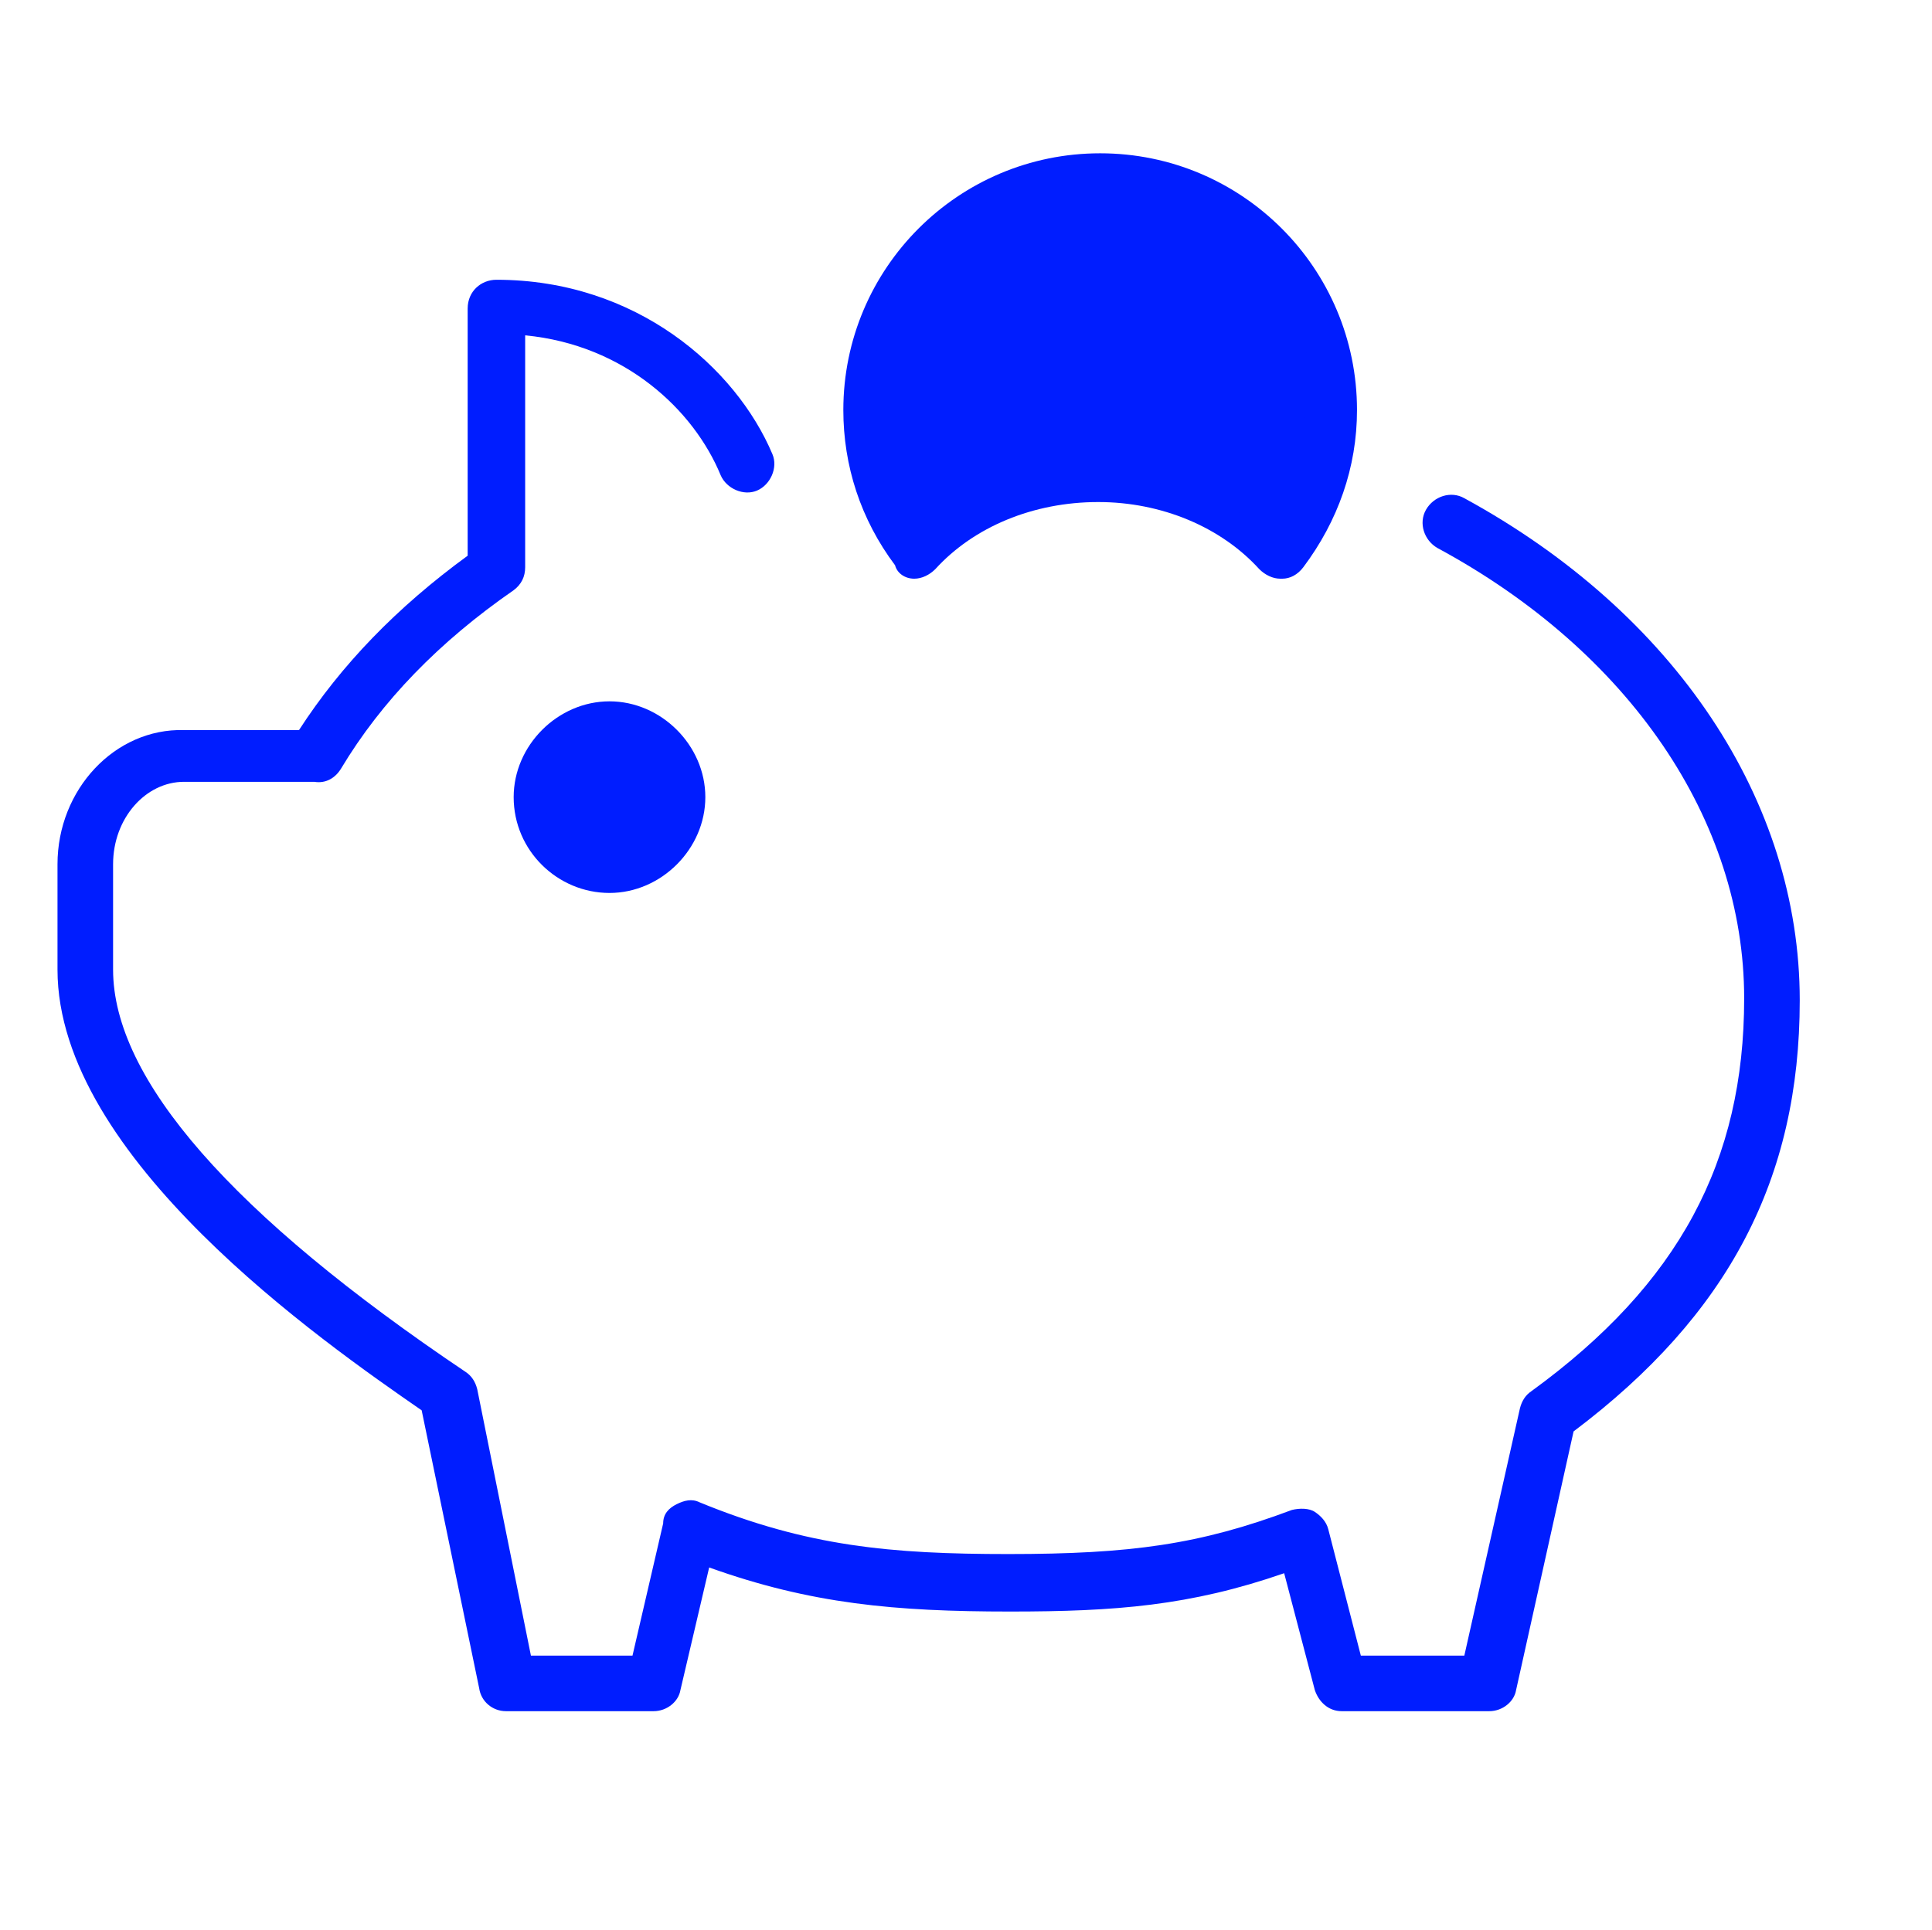 <?xml version="1.0" encoding="UTF-8"?> <svg xmlns="http://www.w3.org/2000/svg" viewBox="1949.6 2449.65 100.8 100.7" width="100.8" height="100.7" data-guides="{&quot;vertical&quot;:[],&quot;horizontal&quot;:[]}"><path fill="#001dff" stroke="none" fill-opacity="1" stroke-width="1" stroke-opacity="1" color="rgb(51, 51, 51)" font-size-adjust="none" class="st0" id="tSvg1741e19bd58" title="Path 7" d="M 1976.4 2491.25 C 1976.4 2494.05 1978.7 2496.25 1981.4 2496.25C 1984.1 2496.25 1986.4 2493.95 1986.4 2491.25C 1986.4 2488.55 1984.1 2486.25 1981.4 2486.25C 1978.7 2486.25 1976.4 2488.55 1976.4 2491.25ZM 1983.6 2491.25 C 1983.6 2492.45 1982.6 2493.35 1981.5 2493.35C 1980.4 2493.35 1979.4 2492.35 1979.4 2491.25C 1979.4 2490.15 1980.4 2489.15 1981.5 2489.15C 1982.6 2489.15 1983.6 2490.15 1983.6 2491.25Z"></path><path fill="#001dff" stroke="none" fill-opacity="1" stroke-width="1" stroke-opacity="1" color="rgb(51, 51, 51)" font-size-adjust="none" class="st0" id="tSvg1dc92de115" title="Path 8" d="M 2026 2475.65 C 2025.3 2475.25 2024.4 2475.55 2024 2476.25C 2023.6 2476.95 2023.9 2477.85 2024.6 2478.25C 2034.6 2483.65 2040.6 2492.45 2040.6 2501.75C 2040.6 2510.25 2037.2 2516.65 2029.5 2522.25C 2029.2 2522.45 2029 2522.75 2028.9 2523.15C 2027.933 2527.45 2026.967 2531.75 2026 2536.05C 2024.2 2536.05 2022.4 2536.05 2020.6 2536.05C 2020.033 2533.85 2019.467 2531.65 2018.9 2529.45C 2018.8 2529.05 2018.5 2528.75 2018.2 2528.55C 2017.9 2528.35 2017.4 2528.35 2017 2528.45C 2012.2 2530.25 2008.6 2530.75 2002.2 2530.75C 1996.1 2530.75 1991.7 2530.35 1986.1 2528.05C 1985.7 2527.85 1985.3 2527.95 1984.9 2528.15C 1984.5 2528.35 1984.2 2528.65 1984.2 2529.15C 1983.667 2531.45 1983.133 2533.75 1982.6 2536.05C 1980.833 2536.05 1979.067 2536.05 1977.3 2536.05C 1976.367 2531.417 1975.433 2526.783 1974.5 2522.15C 1974.4 2521.75 1974.2 2521.45 1973.9 2521.25C 1961.7 2513.05 1955.5 2505.95 1955.5 2500.25C 1955.5 2498.417 1955.5 2496.583 1955.5 2494.75C 1955.5 2492.35 1957.2 2490.45 1959.2 2490.45C 1961.367 2490.45 1963.533 2490.45 1965.7 2490.45C 1965.733 2490.45 1965.767 2490.45 1965.8 2490.45C 1965.9 2490.45 1965.9 2490.45 1966 2490.45C 1966.6 2490.55 1967.1 2490.25 1967.4 2489.75C 1969.5 2486.25 1972.5 2483.15 1976.4 2480.45C 1976.8 2480.15 1977 2479.75 1977 2479.25C 1977 2475.217 1977 2471.183 1977 2467.15C 1982.2 2467.65 1985.8 2471.05 1987.2 2474.45C 1987.5 2475.15 1988.4 2475.55 1989.1 2475.25C 1989.8 2474.95 1990.2 2474.05 1989.9 2473.35C 1988 2468.85 1982.8 2464.25 1975.5 2464.25C 1974.7 2464.25 1974 2464.85 1974 2465.75C 1974 2470.05 1974 2474.35 1974 2478.65C 1970.3 2481.35 1967.4 2484.35 1965.2 2487.75C 1963.2 2487.75 1961.2 2487.75 1959.2 2487.75C 1955.6 2487.65 1952.6 2490.85 1952.6 2494.75C 1952.6 2496.583 1952.6 2498.417 1952.6 2500.25C 1952.6 2510.05 1966.4 2519.65 1971.6 2523.25C 1972.6 2528.083 1973.6 2532.917 1974.6 2537.75C 1974.7 2538.45 1975.3 2538.95 1976 2538.95C 1978.567 2538.95 1981.133 2538.95 1983.7 2538.95C 1984.4 2538.95 1985 2538.45 1985.1 2537.85C 1985.6 2535.717 1986.1 2533.583 1986.6 2531.45C 1991.9 2533.35 1996.3 2533.75 2002.3 2533.75C 2007.8 2533.75 2011.7 2533.45 2016.6 2531.75C 2017.133 2533.783 2017.667 2535.817 2018.2 2537.85C 2018.4 2538.45 2018.9 2538.95 2019.6 2538.95C 2022.167 2538.95 2024.733 2538.95 2027.3 2538.95C 2028 2538.95 2028.6 2538.45 2028.7 2537.85C 2029.7 2533.35 2030.7 2528.85 2031.7 2524.35C 2039.8 2518.25 2043.5 2511.15 2043.5 2501.85C 2043.5 2491.45 2037 2481.65 2026 2475.65Z"></path><path fill="#001dff" stroke="none" fill-opacity="1" stroke-width="1" stroke-opacity="1" color="rgb(51, 51, 51)" font-size-adjust="none" class="st0" id="tSvgf9a91f0549" title="Path 9" d="M 1997.3 2479.85 C 1997.7 2479.85 1998.1 2479.65 1998.4 2479.35C 2000.4 2477.15 2003.5 2475.85 2006.9 2475.85C 2010.2 2475.85 2013.3 2477.15 2015.3 2479.35C 2015.6 2479.65 2016 2479.85 2016.4 2479.85C 2016.4 2479.85 2016.4 2479.85 2016.5 2479.85C 2016.9 2479.85 2017.3 2479.65 2017.6 2479.25C 2019.4 2476.85 2020.4 2474.05 2020.4 2471.05C 2020.4 2463.65 2014.4 2457.65 2007 2457.65C 1999.6 2457.65 1993.6 2463.65 1993.6 2471.05C 1993.6 2473.95 1994.5 2476.75 1996.3 2479.15C 1996.4 2479.55 1996.8 2479.85 1997.3 2479.85ZM 2006.9 2460.65 C 2012.7 2460.65 2017.4 2465.35 2017.4 2471.15C 2017.4 2472.95 2017 2474.65 2016.1 2476.15C 2013.6 2474.05 2010.3 2472.95 2006.9 2472.95C 2003.4 2472.95 2000.1 2474.05 1997.6 2476.05C 1996.8 2474.55 1996.4 2472.85 1996.4 2471.05C 1996.4 2465.35 2001.1 2460.65 2006.9 2460.65Z"></path><ellipse color="rgb(51, 51, 51)" fill="#001dff" font-size-adjust="none" class="st0" cx="1981.1" cy="2490.95" r="3.2" id="tSvg150ece14e93" title="Ellipse 1" fill-opacity="1" stroke="none" stroke-opacity="1" rx="3.2" ry="3.2" style="transform: rotate(0deg); transform-origin: 1981.1px 2490.95px;"></ellipse><path fill="#001dff" stroke="none" fill-opacity="1" stroke-width="1" stroke-opacity="1" color="rgb(51, 51, 51)" font-size-adjust="none" class="st0" id="tSvg2bb0844bac" title="Path 10" d="M 1996.4 2477.45 C 1996.4 2477.45 1989.9 2459.25 2006.9 2459.25C 2023.6 2459.25 2016.1 2477.45 2016.1 2477.45C 2016.1 2477.45 2011.9 2474.45 2006.5 2474.45C 2001.1 2474.45 1996.4 2477.45 1996.4 2477.45Z"></path><defs></defs></svg> 